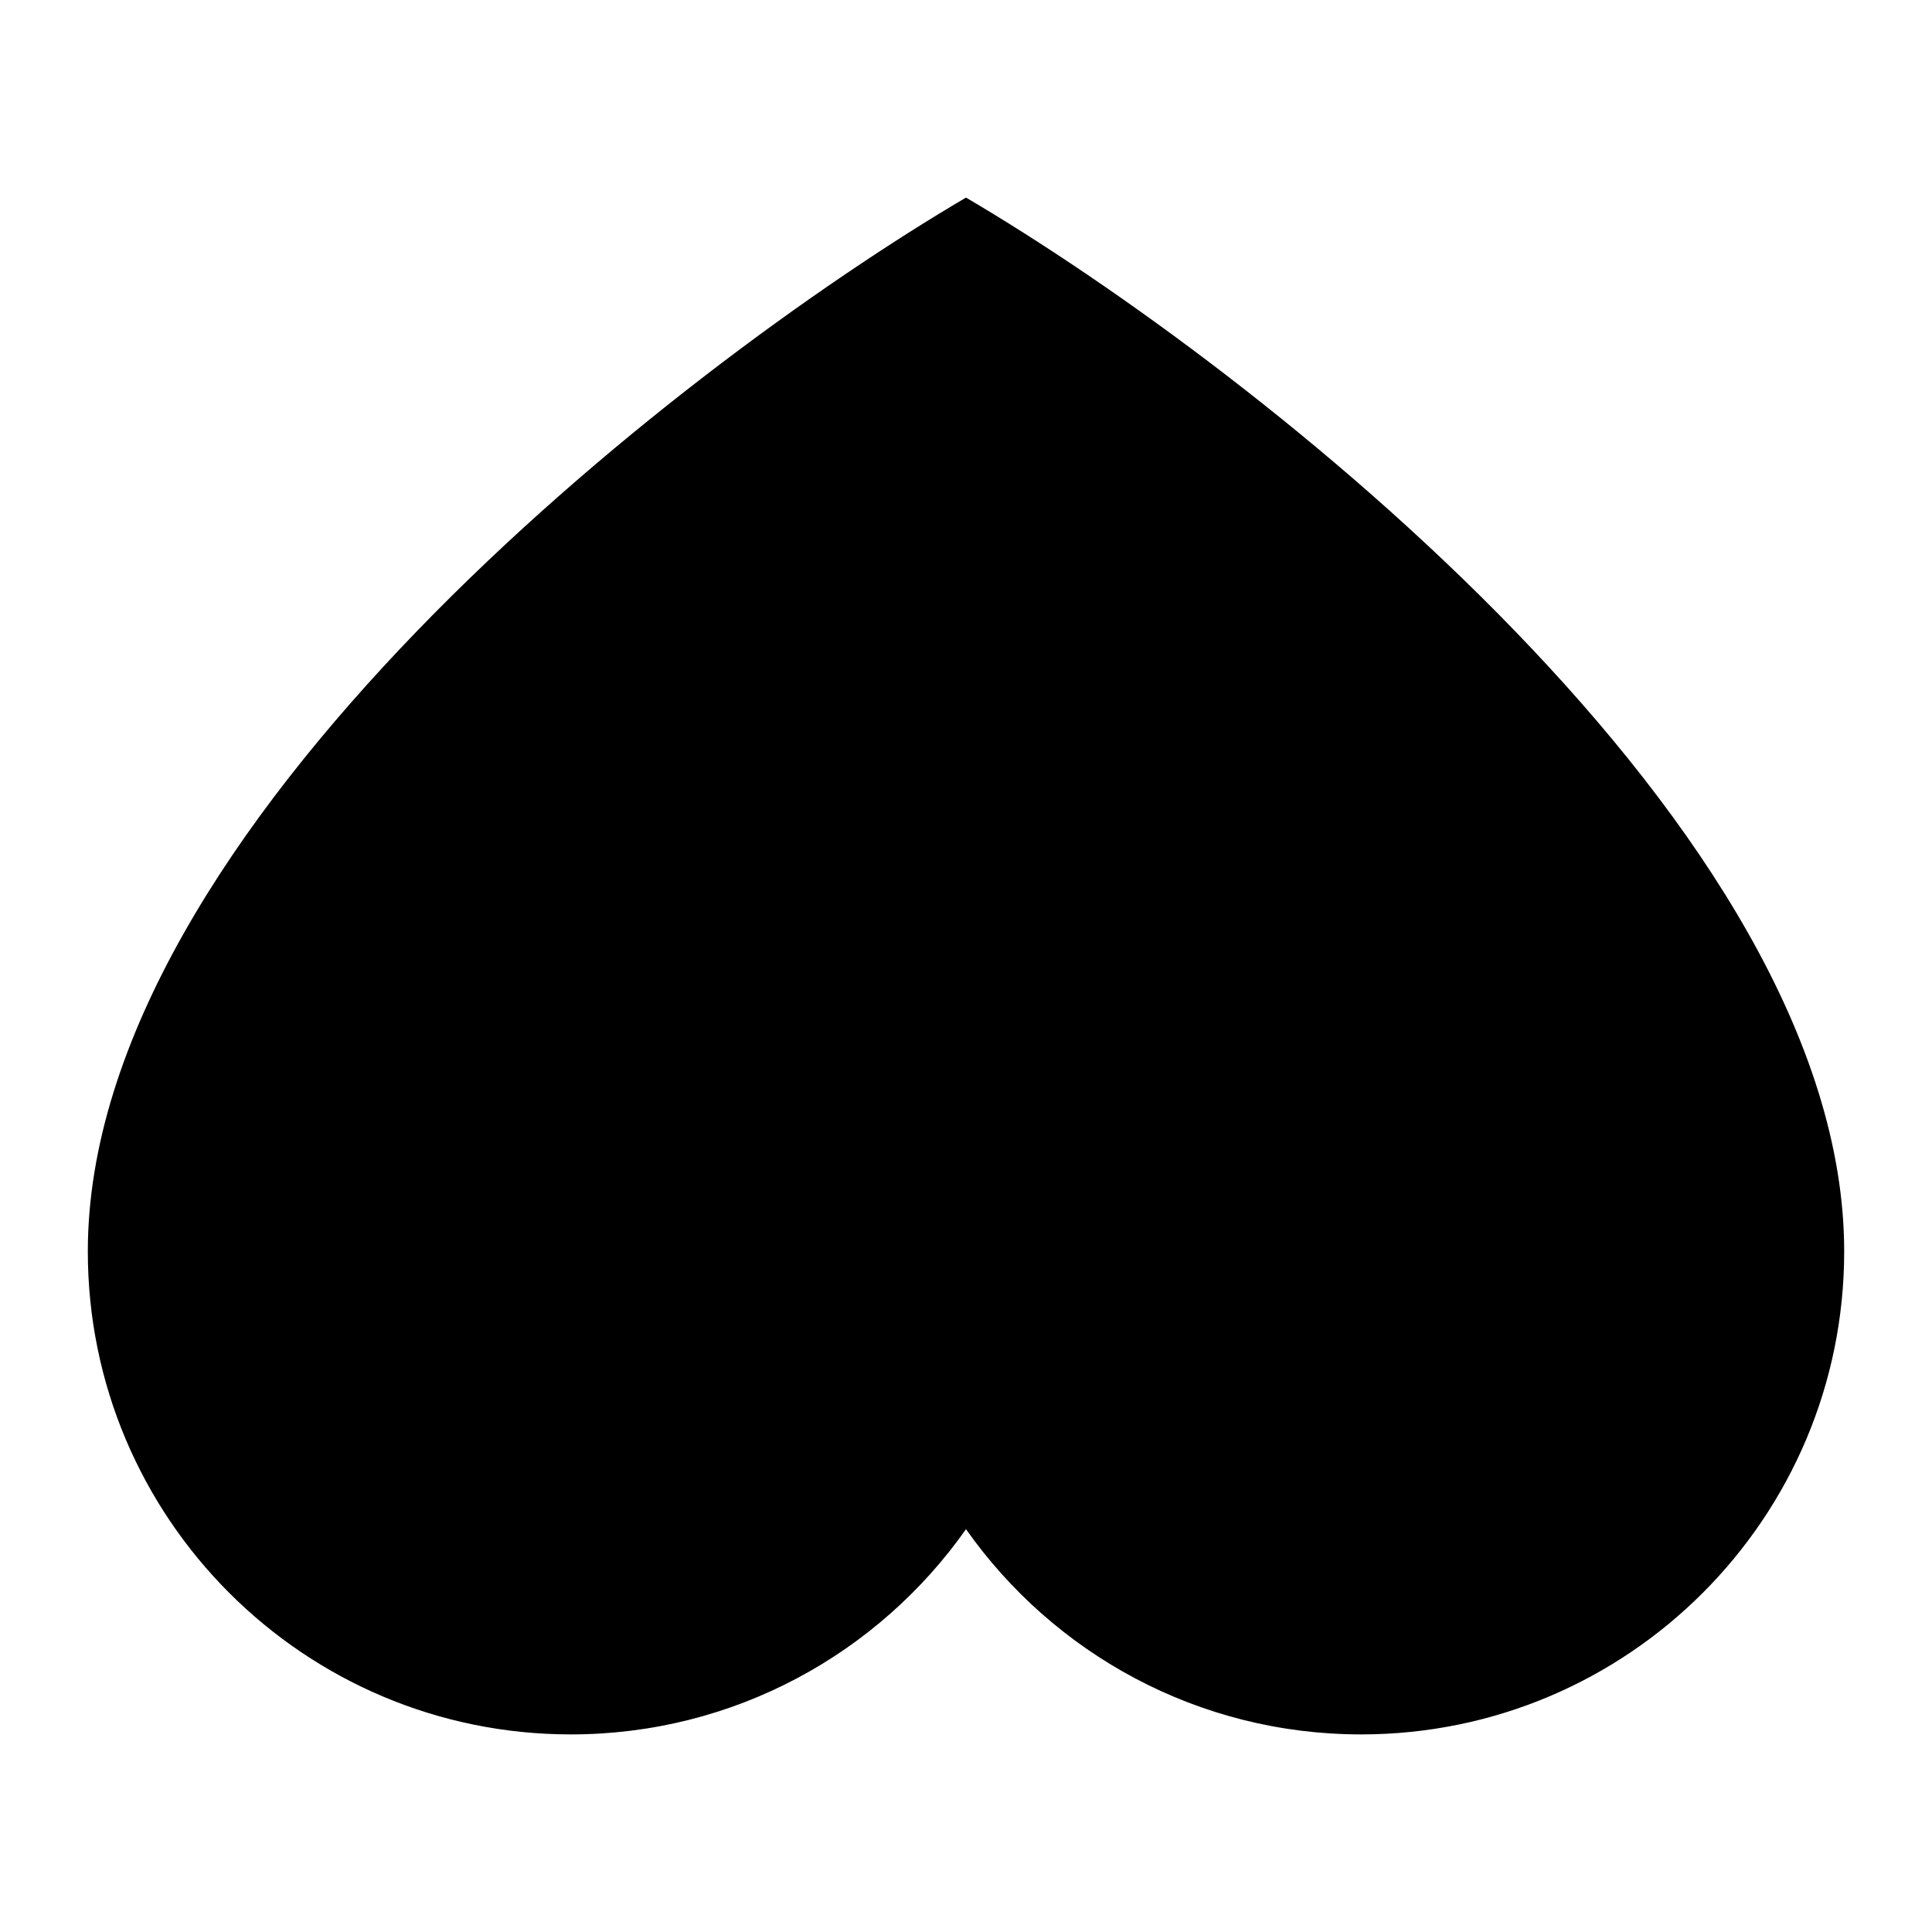 <svg width="512" height="512" viewBox="0 0 512 512" fill="none" xmlns="http://www.w3.org/2000/svg">
<rect width="512" height="512" fill="white"/>
<path d="M151.273 459.636C80.58 459.636 23.273 402.329 23.273 331.636C23.273 219.927 178.424 97.939 256 52.364C333.576 97.939 488.727 219.927 488.727 331.636C488.727 402.329 431.42 459.636 360.727 459.636C317.436 459.636 279.165 438.145 256 405.25C232.835 438.145 194.564 459.636 151.273 459.636Z" fill="black"/>
</svg>
